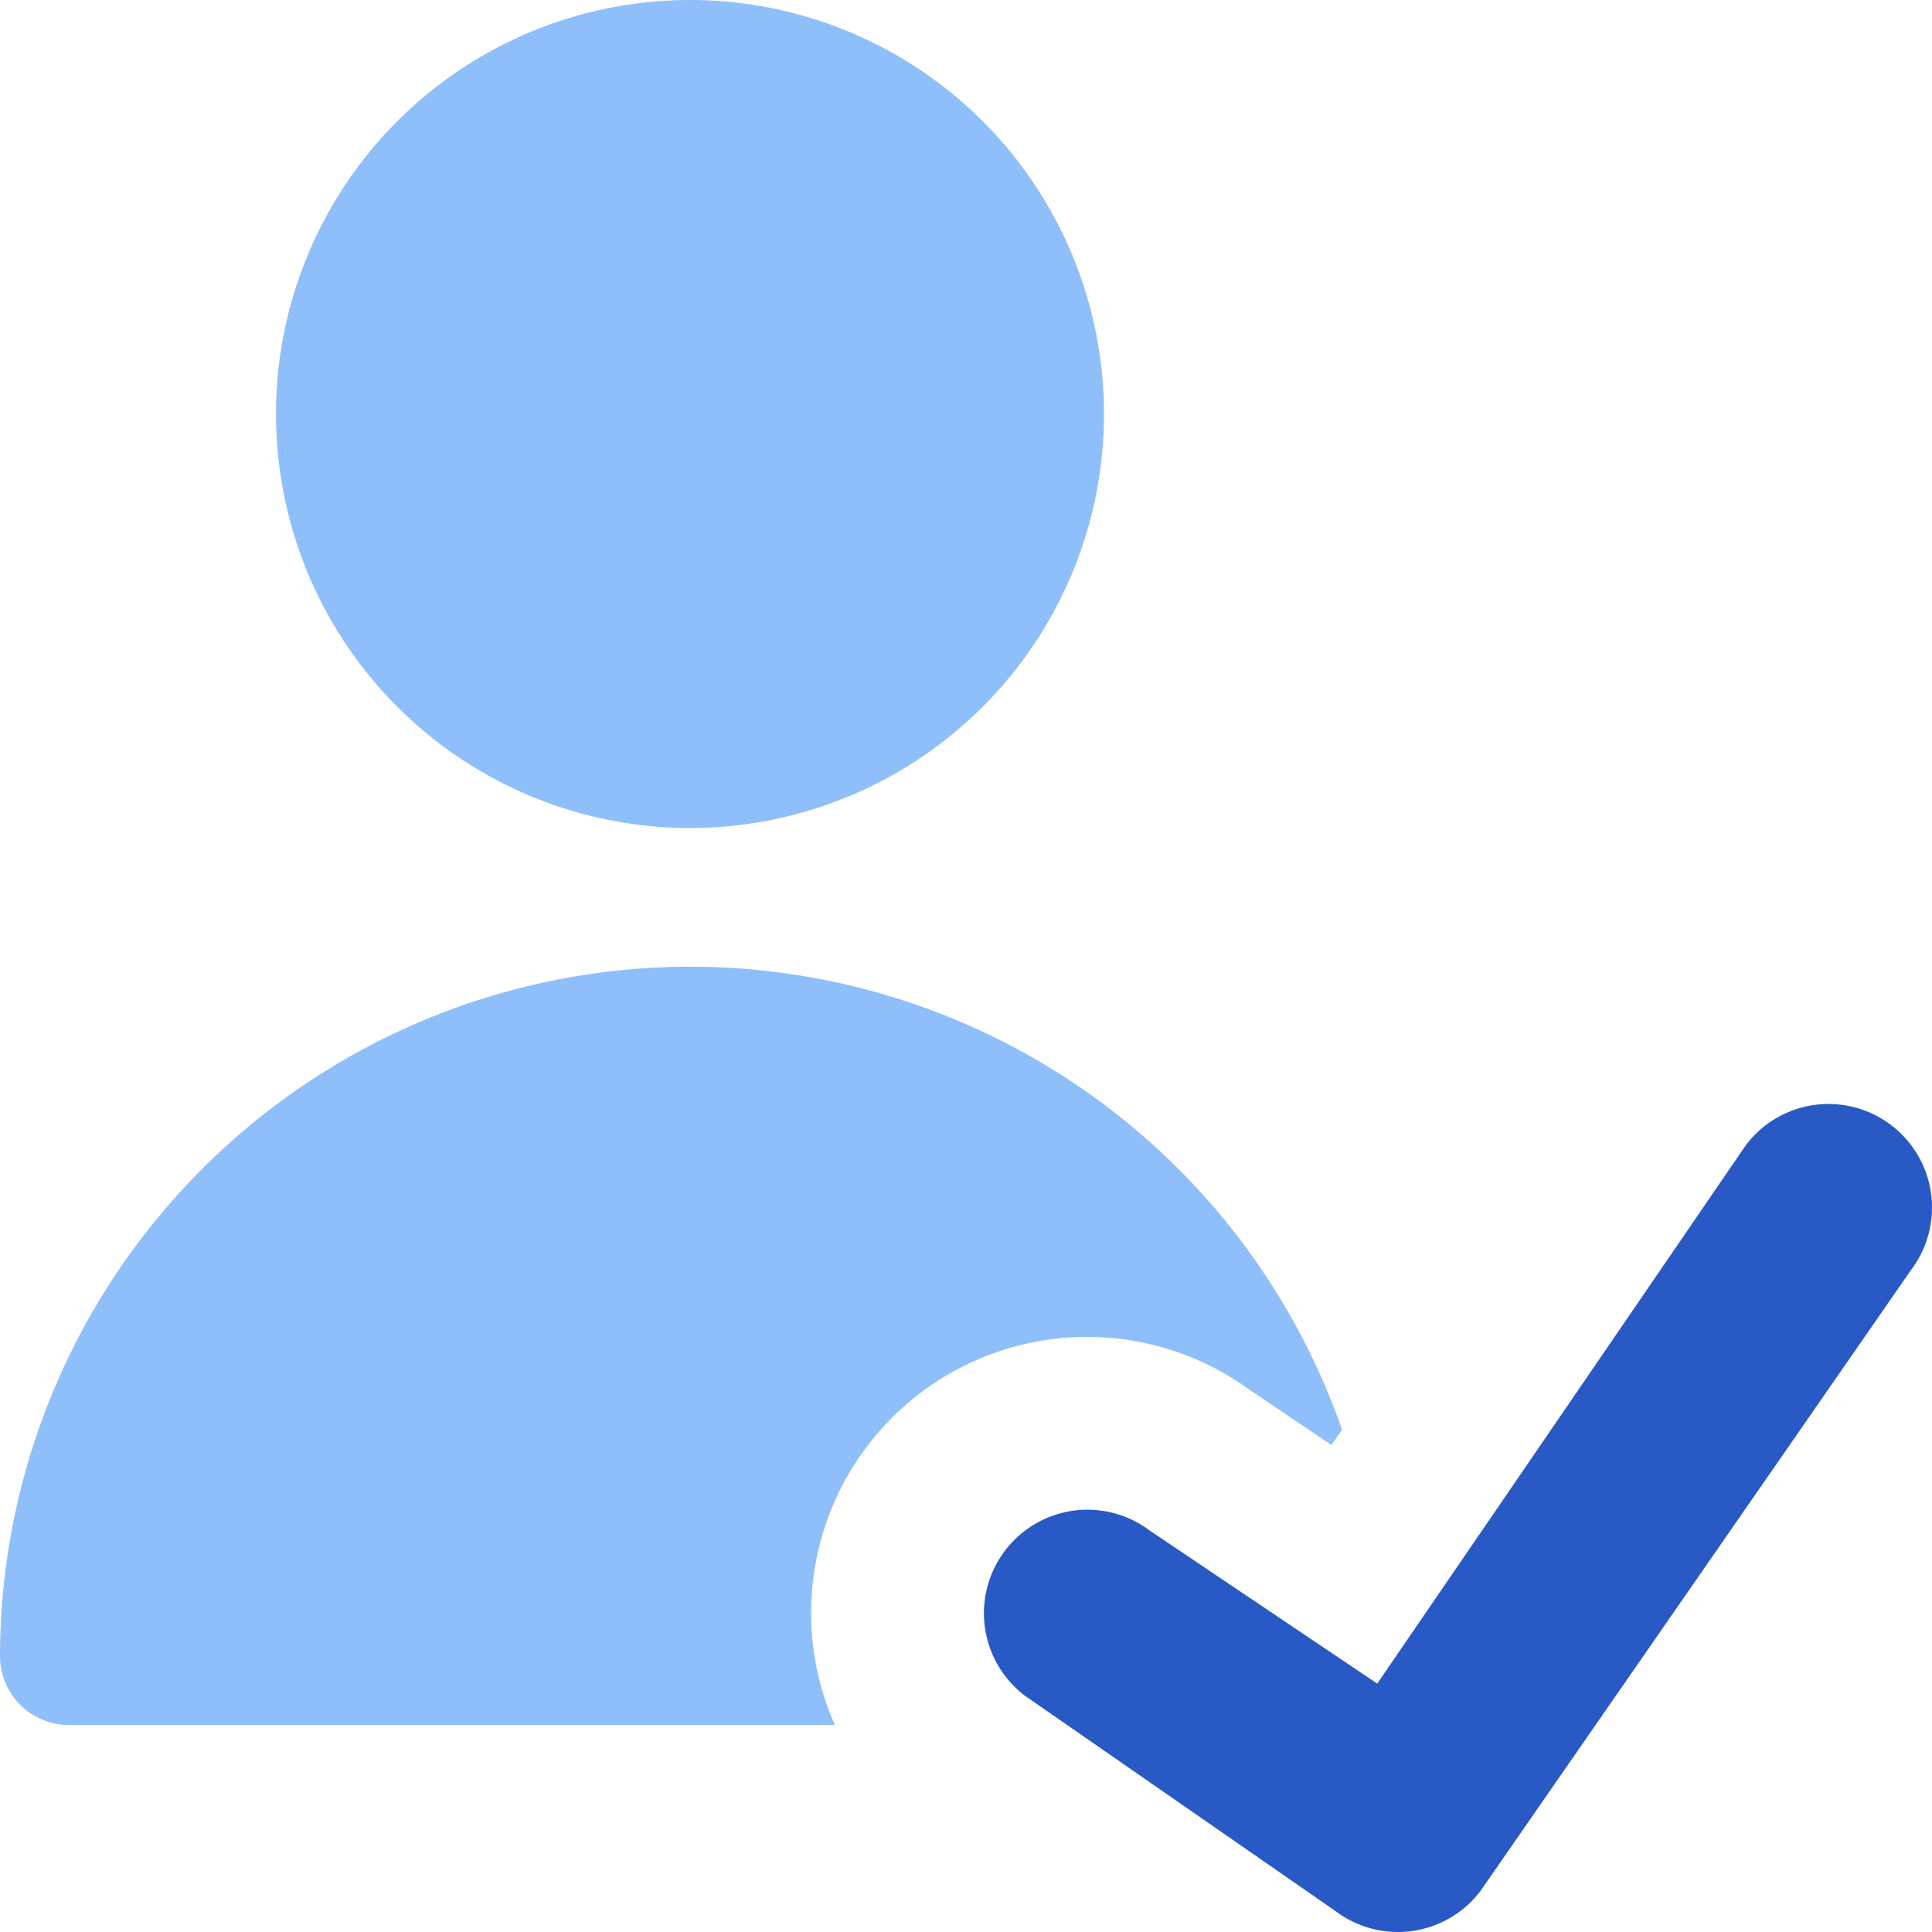 <svg xmlns="http://www.w3.org/2000/svg" fill="none" viewBox="0 0 14 14" id="User-Check-Validate--Streamline-Core"><desc>User Check Validate Streamline Icon: https://streamlinehq.com</desc><g id="user-check-validate--actions-close-checkmark-check-geometric-human-person-single-success-up-user"><path id="Union" fill="#8fbffa" fill-rule="evenodd" d="M5 6a3 3 0 1 0 0 -6 3 3 0 0 0 0 6ZM0.5 12.5h5.55a2 2 0 0 1 2.998 -2.434l0.6 0.405 0.077 -0.111A5.002 5.002 0 0 0 0 12a0.5 0.5 0 0 0 0.5 0.5Z" clip-rule="evenodd" stroke-width="1"></path><path id="Union_2" fill="#2859c5" fill-rule="evenodd" d="M13.7 8.15a0.75 0.75 0 0 1 0.15 1.05l-3.12 4.5a0.75 0.75 0 0 1 -1.05 0.15l-2.25 -1.56a0.75 0.75 0 1 1 0.9 -1.2l1.65 1.11 2.67 -3.9a0.75 0.75 0 0 1 1.05 -0.15Z" clip-rule="evenodd" stroke-width="1"></path></g></svg>